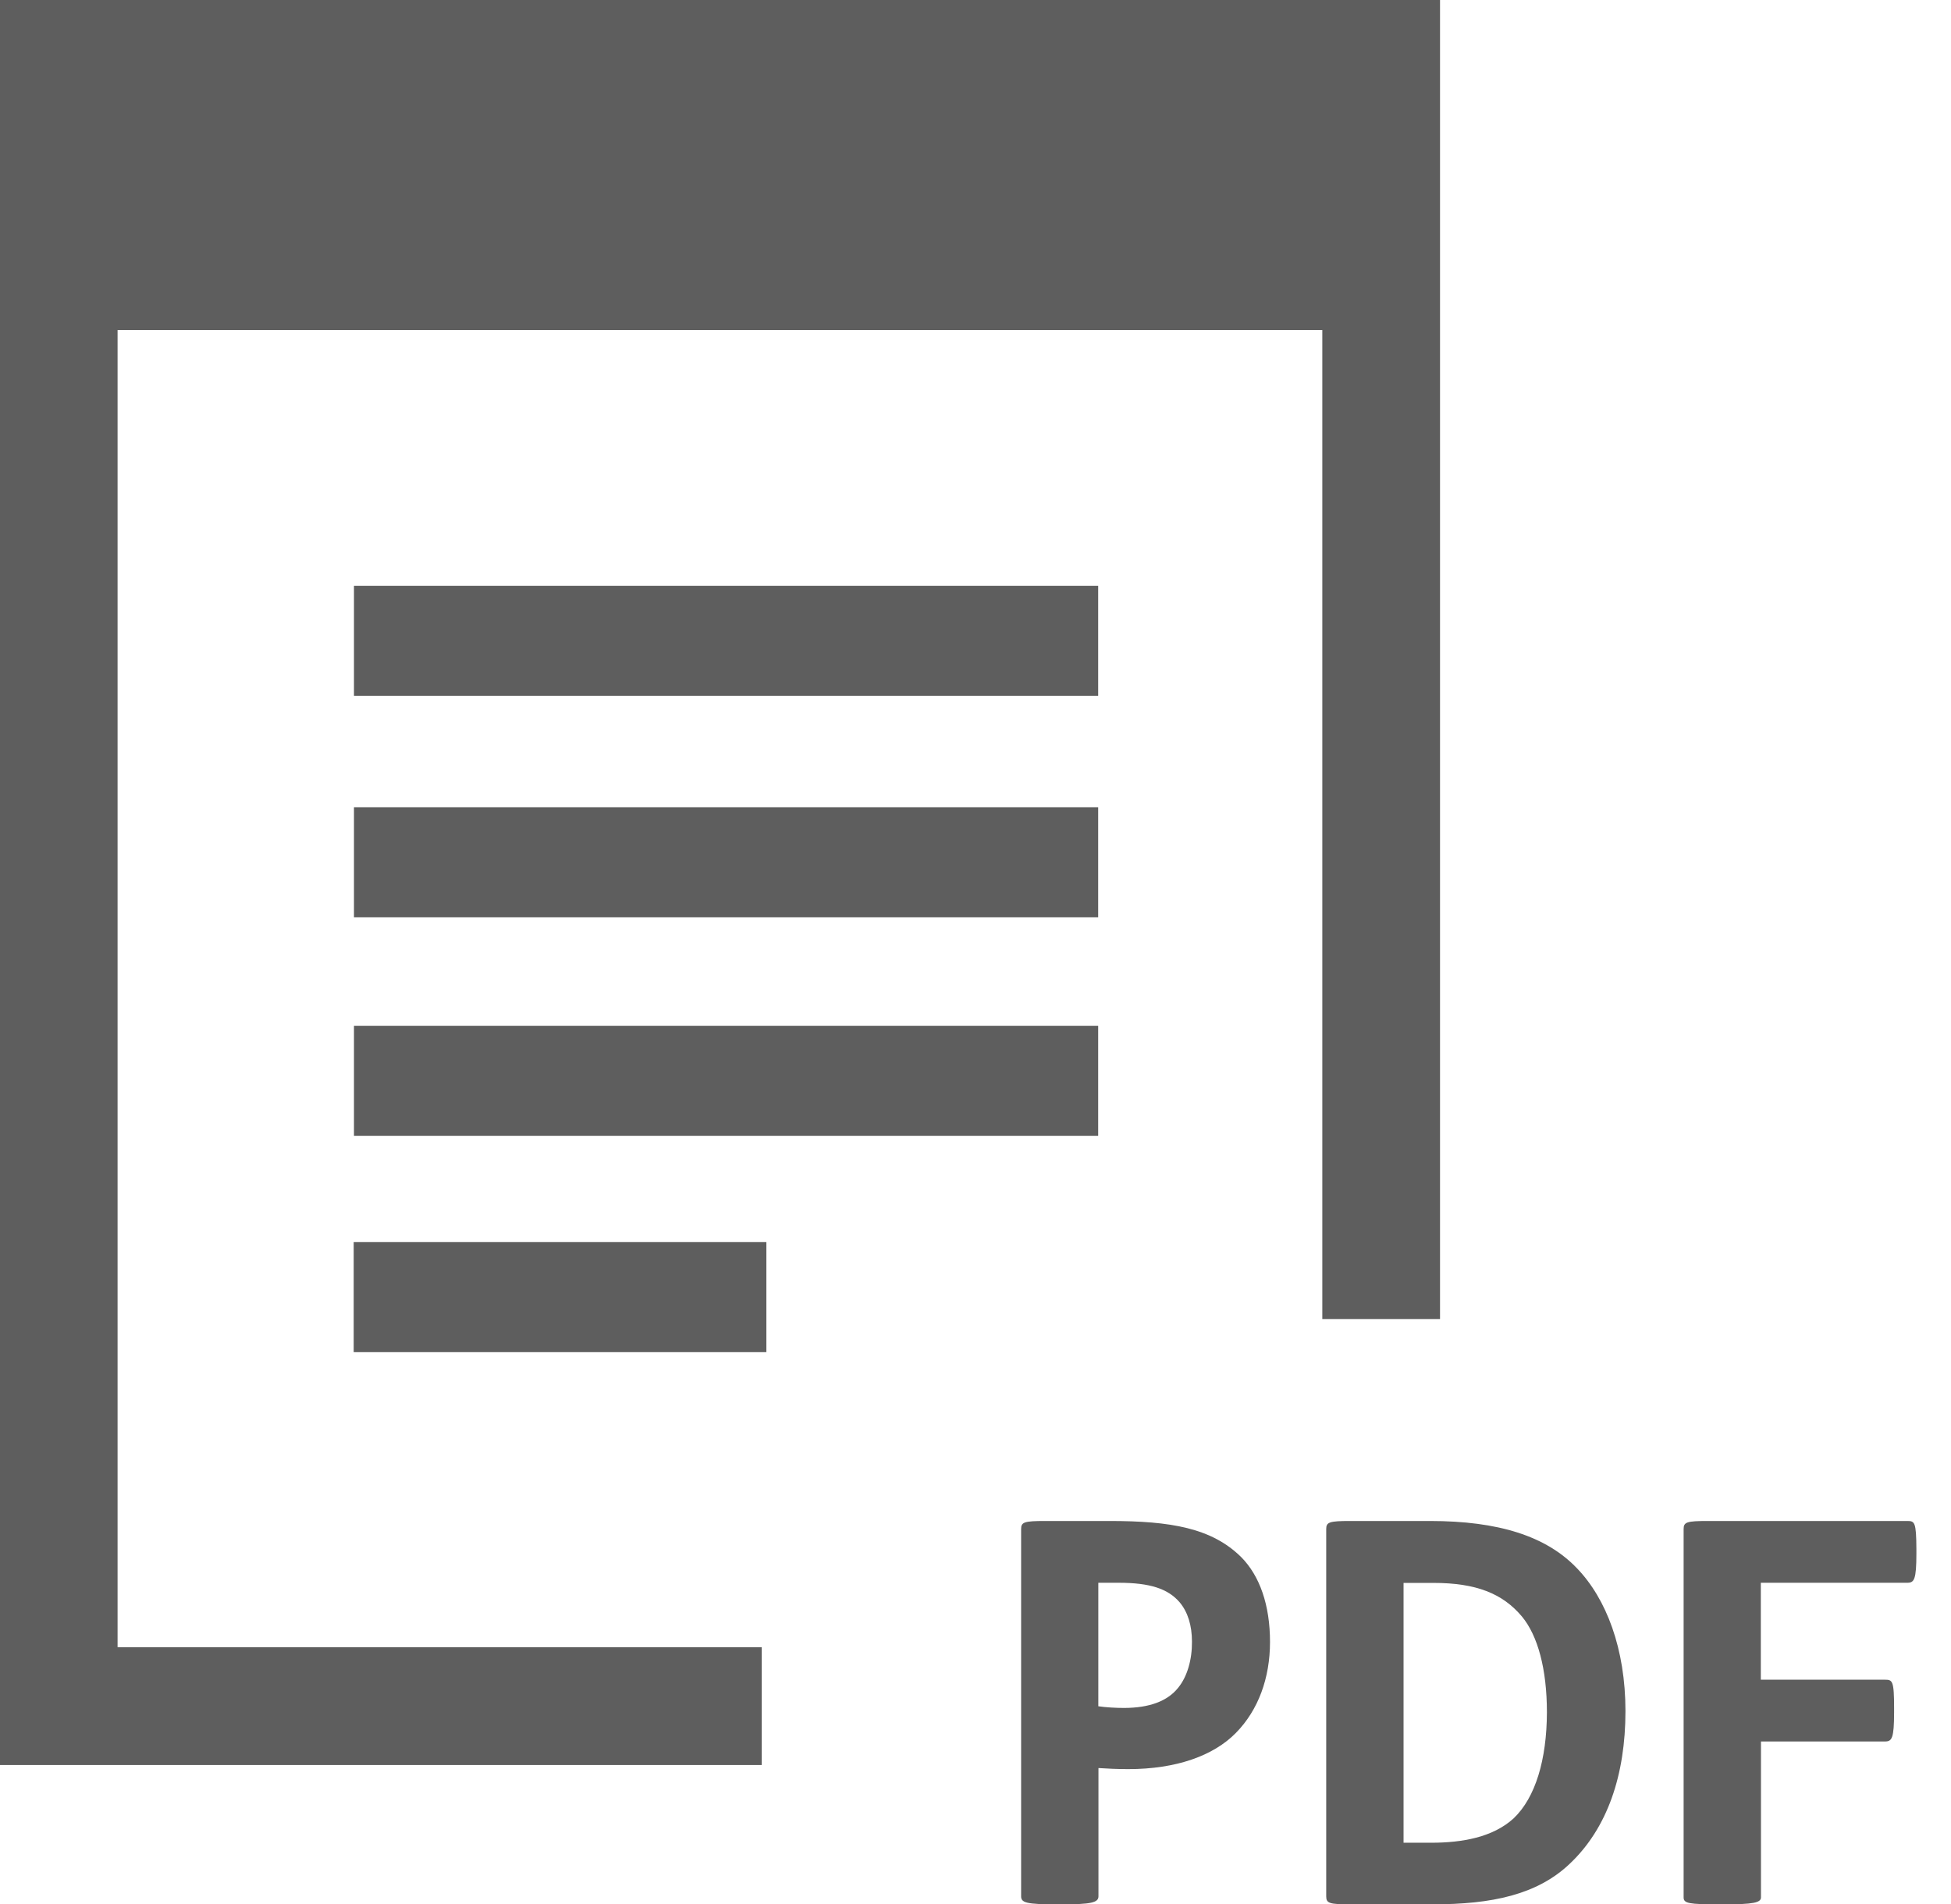 <svg width="42" height="41" viewBox="0 0 42 41" fill="none" xmlns="http://www.w3.org/2000/svg">
<g clip-path="url(#clip0_5720_23580)">
<g clip-path="url(#clip1_5720_23580)">
<path d="M23.884 32.746H22.498C22.05 32.746 21.982 32.77 21.982 32.918V40.828C21.982 40.964 22.098 40.999 22.741 40.999H22.868C23.475 40.999 23.647 40.964 23.647 40.828V38.065C23.819 38.077 24.058 38.088 24.289 38.088C25.32 38.088 26.122 37.801 26.605 37.309C27.088 36.818 27.34 36.128 27.34 35.349C27.34 34.558 27.12 33.928 26.721 33.525C26.087 32.897 25.204 32.746 23.884 32.746ZM25.364 36.335C25.136 36.623 24.745 36.771 24.195 36.771C24.023 36.771 23.804 36.759 23.644 36.735V34.076H24.079C24.754 34.076 25.145 34.203 25.397 34.499C25.569 34.706 25.66 34.991 25.66 35.346C25.663 35.728 25.56 36.095 25.364 36.335Z" fill="#5E5E5E"/>
<path d="M30.786 32.746H29.066C28.619 32.746 28.55 32.77 28.55 32.918V40.828C28.55 40.976 28.619 40.999 29.066 40.999H30.843C32.116 40.999 33.09 40.792 33.789 40.129C34.604 39.362 34.992 38.213 34.992 36.839C34.992 35.497 34.58 34.419 33.949 33.765C33.286 33.069 32.252 32.746 30.786 32.746ZM32.587 39.146C32.14 39.557 31.473 39.673 30.81 39.673H30.215V34.079H30.857C31.776 34.079 32.347 34.307 32.762 34.801C33.105 35.213 33.301 35.935 33.301 36.865C33.298 37.884 33.055 38.698 32.587 39.146Z" fill="#5E5E5E"/>
<path d="M41.06 32.746H36.76C36.312 32.746 36.244 32.77 36.244 32.918V40.851C36.244 40.979 36.36 40.999 37.002 40.999H37.13C37.737 40.999 37.909 40.964 37.909 40.851V37.493H40.58C40.728 37.493 40.775 37.425 40.775 36.862V36.771C40.775 36.187 40.74 36.163 40.58 36.163H37.906V34.076H41.06C41.208 34.076 41.255 34.008 41.255 33.445V33.353C41.252 32.77 41.219 32.746 41.06 32.746Z" fill="#5E5E5E"/>
<path d="M2.531 7.106H28.466V28.398H31V0H0V38H16.398V35.463H2.531V7.106Z" fill="#5E5E5E"/>
<path d="M23.641 22.086H7.62V24.455H23.641V22.086Z" fill="#5E5E5E"/>
<path d="M23.641 17.379H7.62V19.748H23.641V17.379Z" fill="#5E5E5E"/>
<path d="M23.641 12.613H7.62V14.982H23.641V12.613Z" fill="#5E5E5E"/>
<path d="M16.498 26.742H7.614V29.111H16.498V26.742Z" fill="#5E5E5E"/>
</g>
</g>
<defs>
<clipPath id="clip0_5720_23580">
<rect width="42" height="41" fill="white"/>
</clipPath>
<clipPath id="clip1_5720_23580">
<rect width="41.255" height="41" fill="white"/>
</clipPath>
</defs>
</svg>
